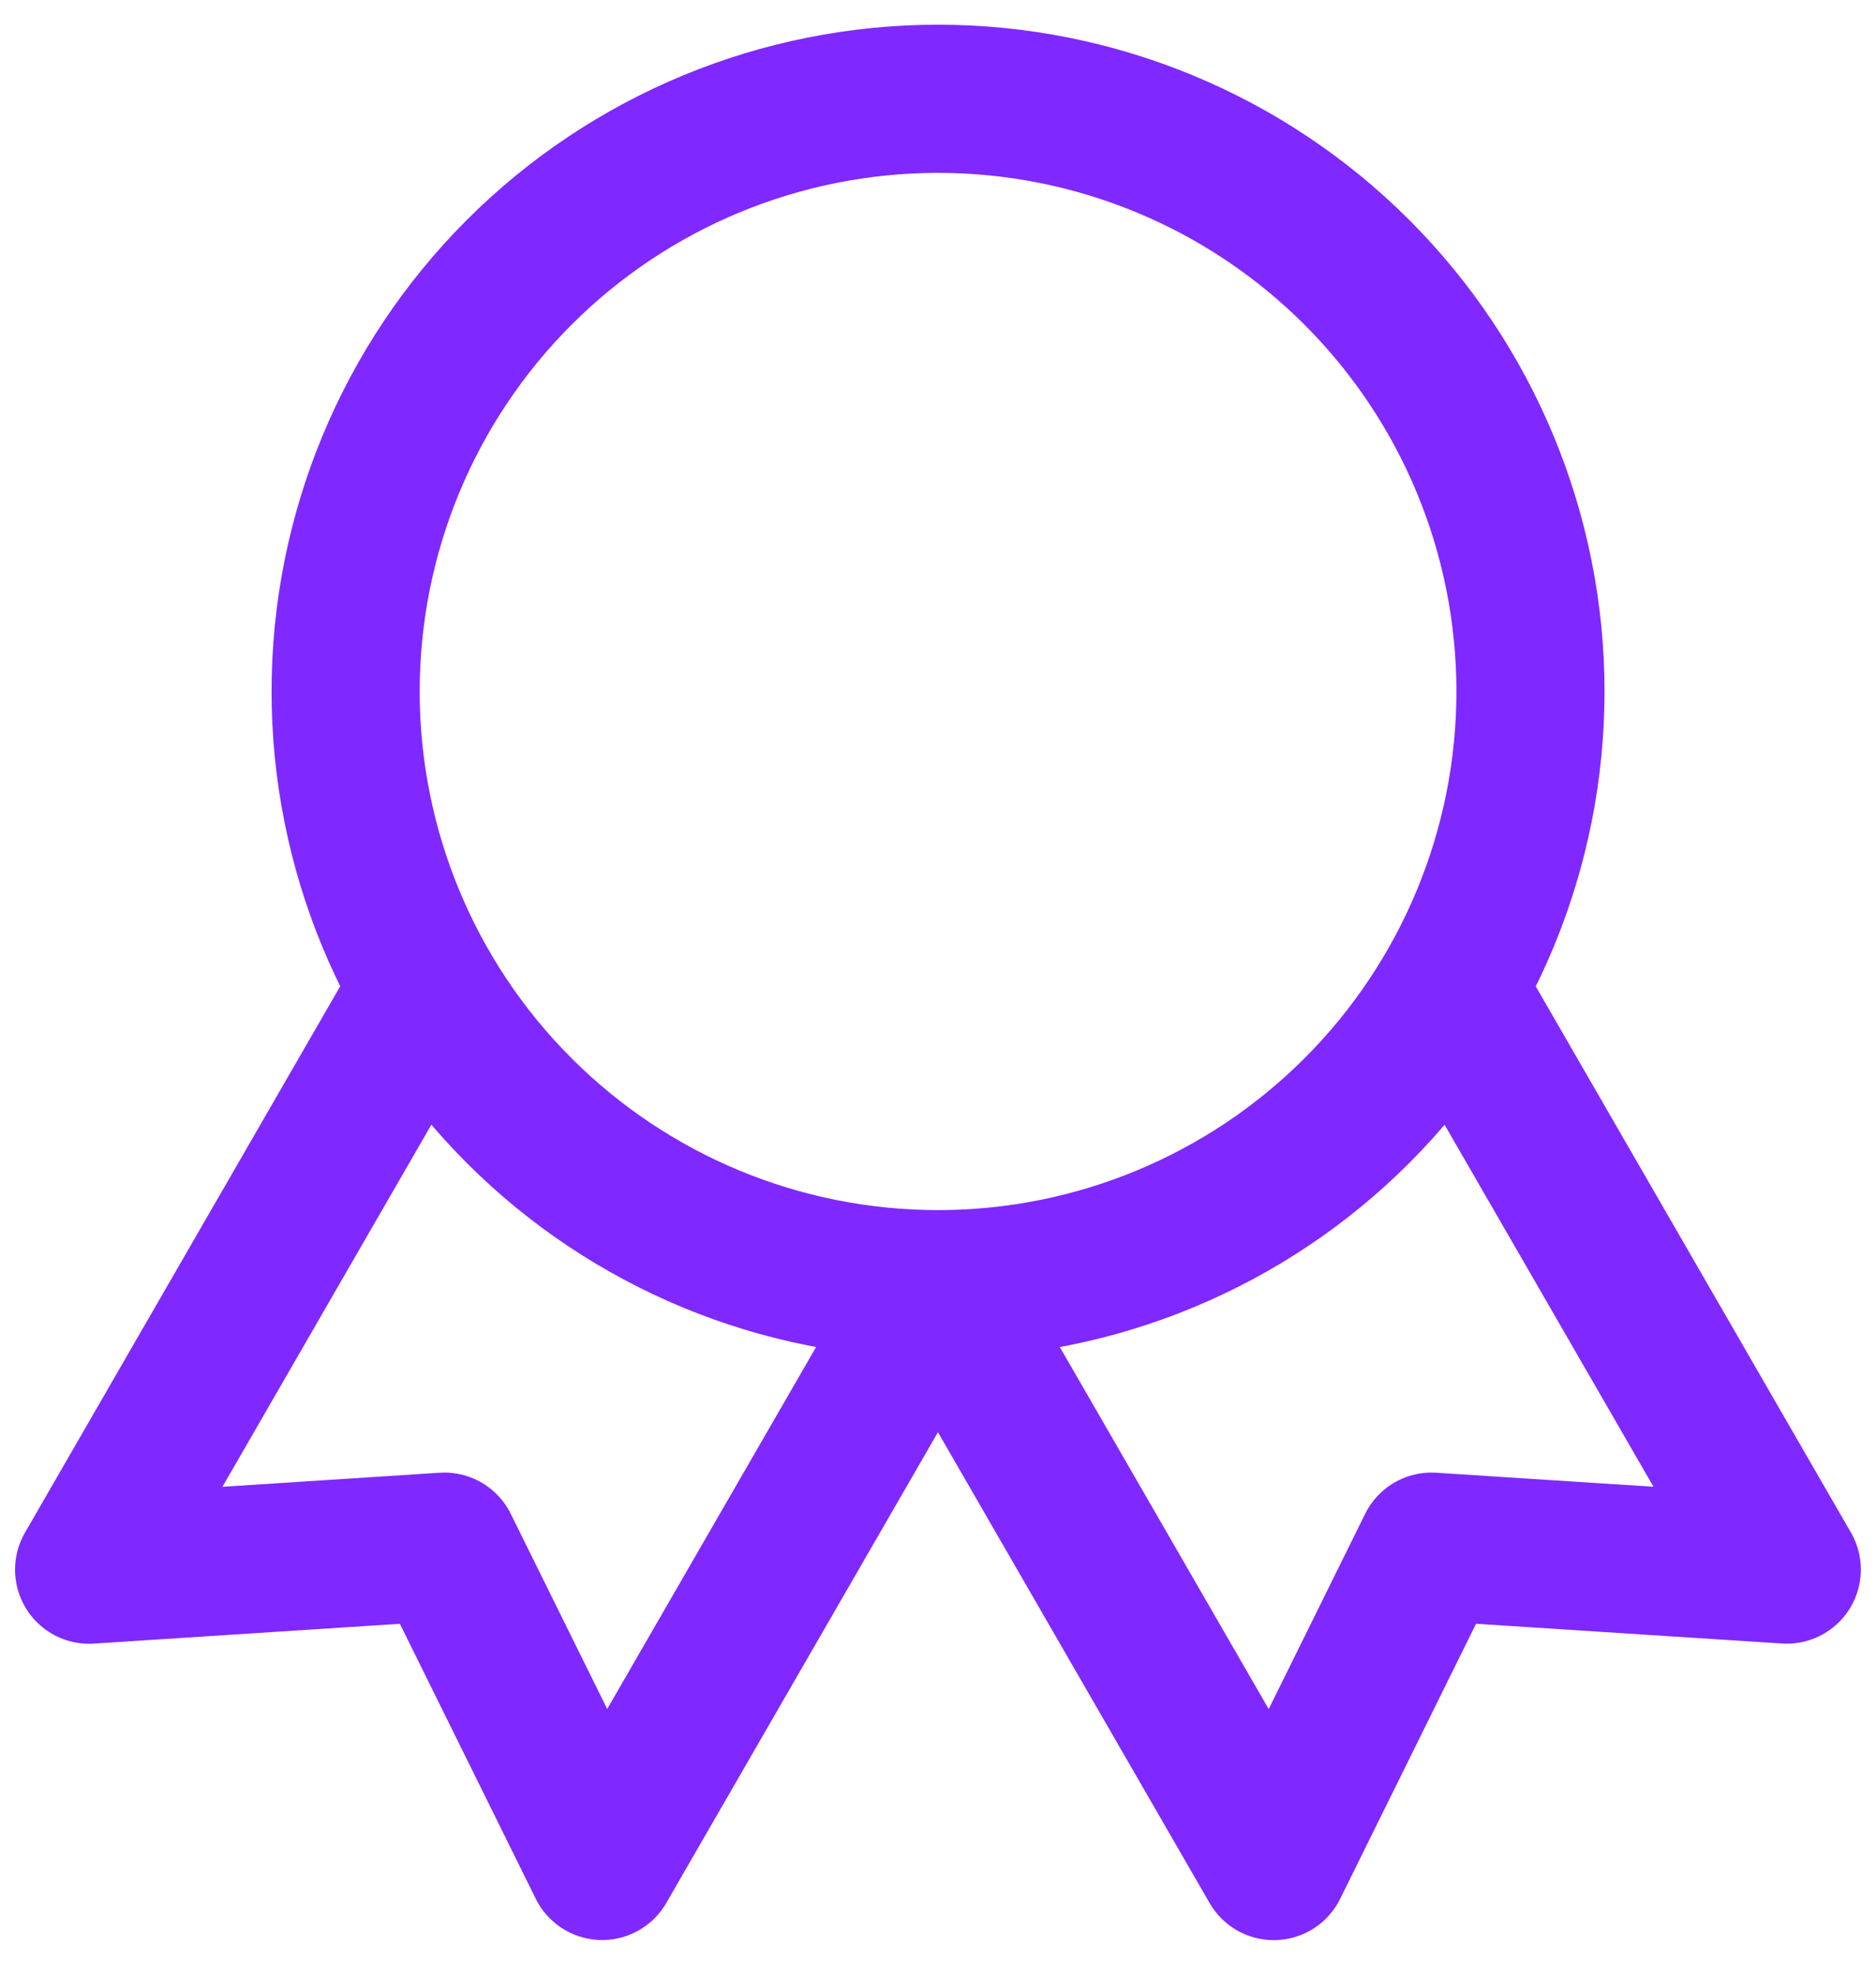 <svg width="38" height="40" viewBox="0 0 38 40" fill="none" xmlns="http://www.w3.org/2000/svg">
<path d="M19.001 26C15.818 26 12.766 24.736 10.515 22.485C8.265 20.235 7.001 17.183 7.001 14C7.001 10.817 8.265 7.765 10.515 5.515C12.766 3.264 15.818 2 19.001 2C22.183 2 25.236 3.264 27.486 5.515C29.736 7.765 31.001 10.817 31.001 14C31.001 17.183 29.736 20.235 27.486 22.485C25.236 24.736 22.183 26 19.001 26ZM19.001 26L25.801 37.78L28.997 31.314L36.193 31.778L29.393 20M8.605 20L1.805 31.78L9.001 31.314L12.197 37.778L18.997 26" stroke="#7F28FF" stroke-width="3" stroke-linecap="round" stroke-linejoin="round"/>
</svg>
